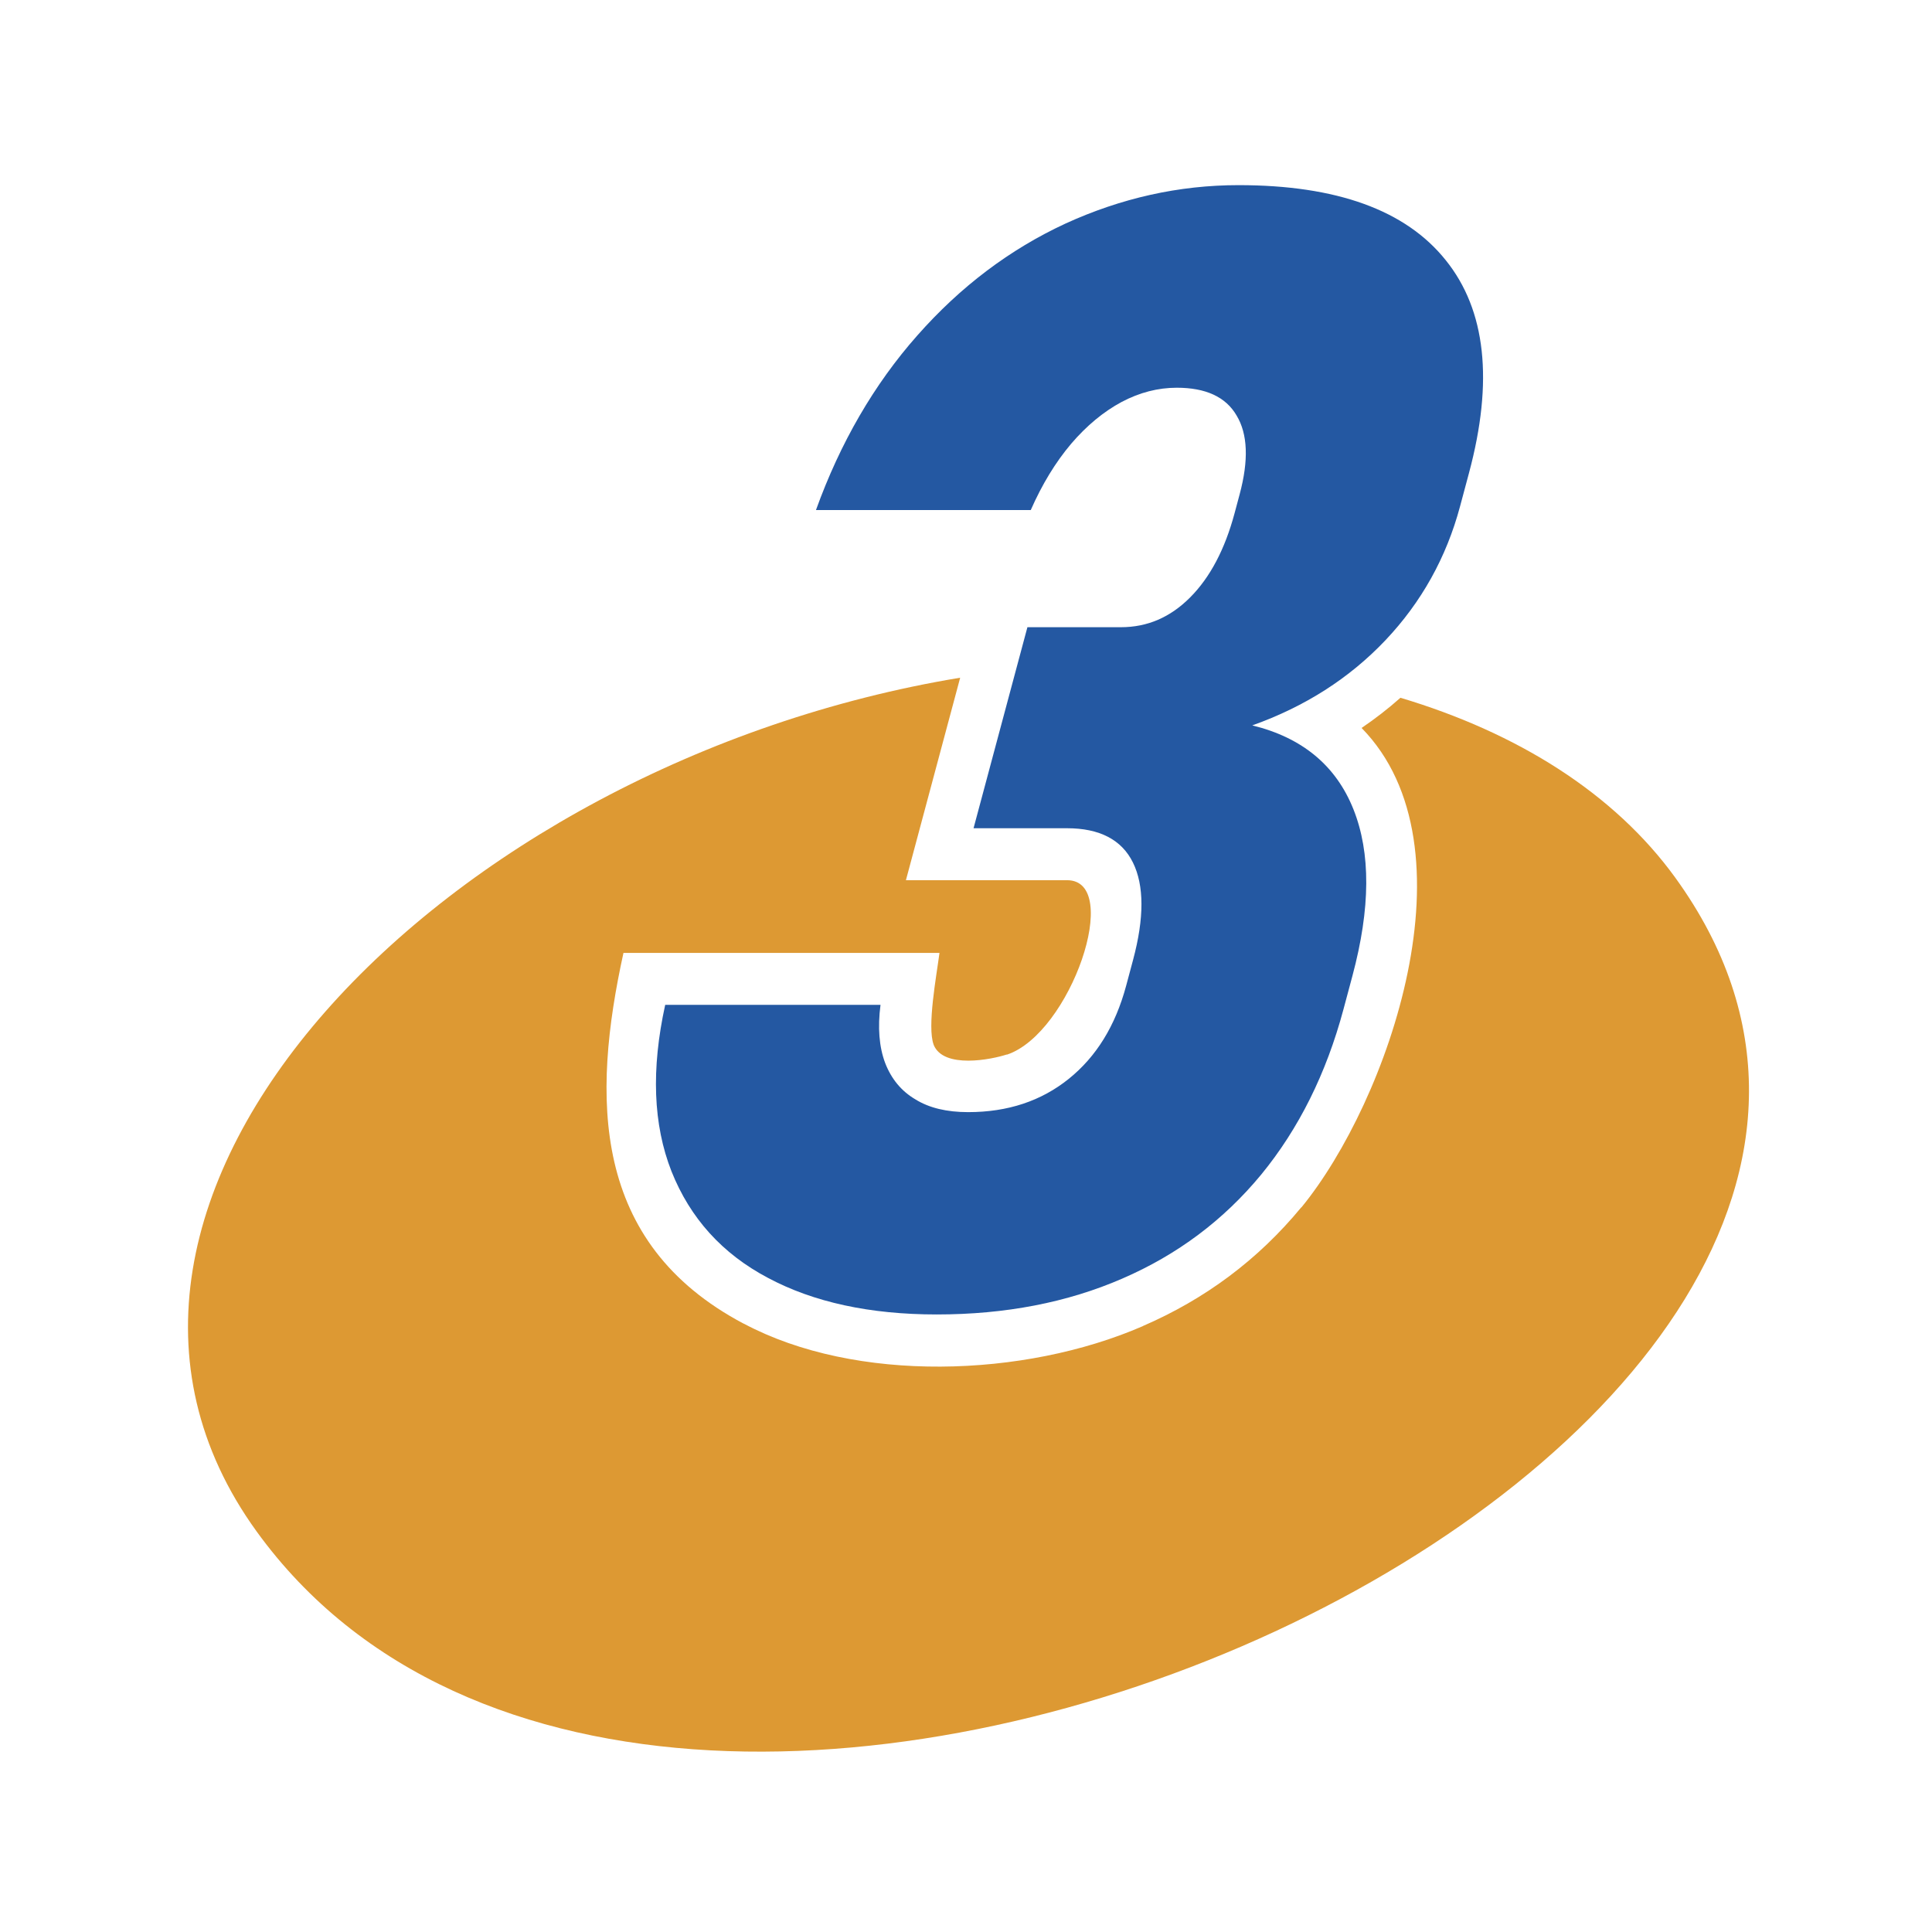 <?xml version="1.0" encoding="UTF-8"?>
<!DOCTYPE svg PUBLIC "-//W3C//DTD SVG 1.1//EN" "http://www.w3.org/Graphics/SVG/1.1/DTD/svg11.dtd">
<!-- Creator: CorelDRAW 2021 (64-Bit) -->
<svg xmlns="http://www.w3.org/2000/svg" xml:space="preserve" width="149px" height="149px" version="1.1" style="shape-rendering:geometricPrecision; text-rendering:geometricPrecision; image-rendering:optimizeQuality; fill-rule:evenodd; clip-rule:evenodd"
viewBox="0 0 2239.485 2239.485"
 xmlns:xlink="http://www.w3.org/1999/xlink"
 xmlns:xodm="http://www.corel.com/coreldraw/odm/2003">
 <defs>
  <style type="text/css">
   <![CDATA[
    .fil0 {fill:none}
    .fil1 {fill:#DD9933}
    .fil2 {fill:#2458A2;fill-rule:nonzero}
   ]]>
  </style>
 </defs>
 <g id="Layer_x0020_1">
  <g id="_2130747420384">
   <rect class="fil0" x="-0.002" y="-0.002" width="2239.485" height="2239.485"/>
   <path class="fil1" d="M1942.022 1017.491c-70.894,-97.986 -183.141,-168.147 -318.691,-208.676 -14.146,12.567 -29.162,24.233 -45.044,34.991 135.021,137.803 30.587,433.264 -69.687,555.688l-0.234 0c-50.05,60.679 -111.163,106.209 -183.594,137.577l0.038 0.085c-137.884,59.924 -333.058,66.26 -462.651,-2.872l-0.043 0.086c-177.364,-93.673 -176.109,-262.613 -139.429,-429.795l366.313 0c-3.405,26.196 -14.59,85.603 -6.721,106.486l-0.043 0.017c11.492,28.304 67.468,16.962 84.793,11.227l0.068 0.214c73.967,-24.579 134.739,-202.242 69.781,-202.242l-186.777 0 62.889 -234.709c-596.163,98.451 -1094.466,604.065 -815.523,989.605 479.989,663.417 2119.309,-101.498 1644.555,-757.682z"/>
   <path class="fil2" d="M1085.863 1523.663c-77.376,0 -142.825,-14.149 -195.759,-42.449 -53.015,-28.001 -90.135,-69.247 -111.739,-123.44 -21.306,-54.193 -23.691,-118.319 -7.301,-192.986l0 0 249.585 0 0 0c-3.405,26.196 -1.63,48.774 5.415,67.443 7.122,18.365 18.681,32.515 35.071,42.146 16.006,9.938 36.391,14.756 61.076,14.756 46.064,0 84.758,-12.947 116.604,-38.537 31.845,-25.594 54.094,-61.421 66.597,-108.086l7.988 -29.806c13.066,-48.774 12.913,-86.406 -0.158,-112.9 -13.074,-26.495 -38.728,-39.74 -76.364,-39.74l-108.386 0 62.441 -233.029 108.386 0c30.71,0 57.26,-11.444 80.328,-34.623 23.073,-23.184 40.218,-55.699 51.432,-97.547l5.889 -21.98c10.57,-39.441 9.383,-69.849 -3.559,-91.223 -12.558,-21.677 -35.925,-32.217 -69.345,-32.217 -21.677,0 -42.996,5.419 -64.05,16.561 -20.742,11.141 -40.457,27.399 -58.447,48.47 -18.071,21.379 -33.659,46.969 -46.763,76.775l0 0 -248.984 0 0 0c28.116,-77.978 67.344,-145.719 117.432,-202.318 50.173,-56.903 107.472,-99.958 171.757,-129.764 64.51,-29.503 131.466,-44.557 200.709,-44.557 113.506,0 193.672,28.901 240.124,87.011 46.534,57.802 55.52,139.996 26.96,246.576l-10.407 38.836c-15.891,59.313 -44.822,111.095 -86.406,155.051 -41.963,44.258 -93.51,77.077 -154.415,98.754 57.927,14.15 97.091,46.665 117.257,97.244 20.167,50.578 19.842,114.709 -1.135,192.986l-10.403 38.839c-20.009,74.662 -51.863,138.49 -95.264,191.479 -43.704,52.99 -97.184,93.033 -161.208,120.731 -63.722,27.698 -135.474,41.544 -214.958,41.544z"/>
  </g>
 </g>
</svg>
